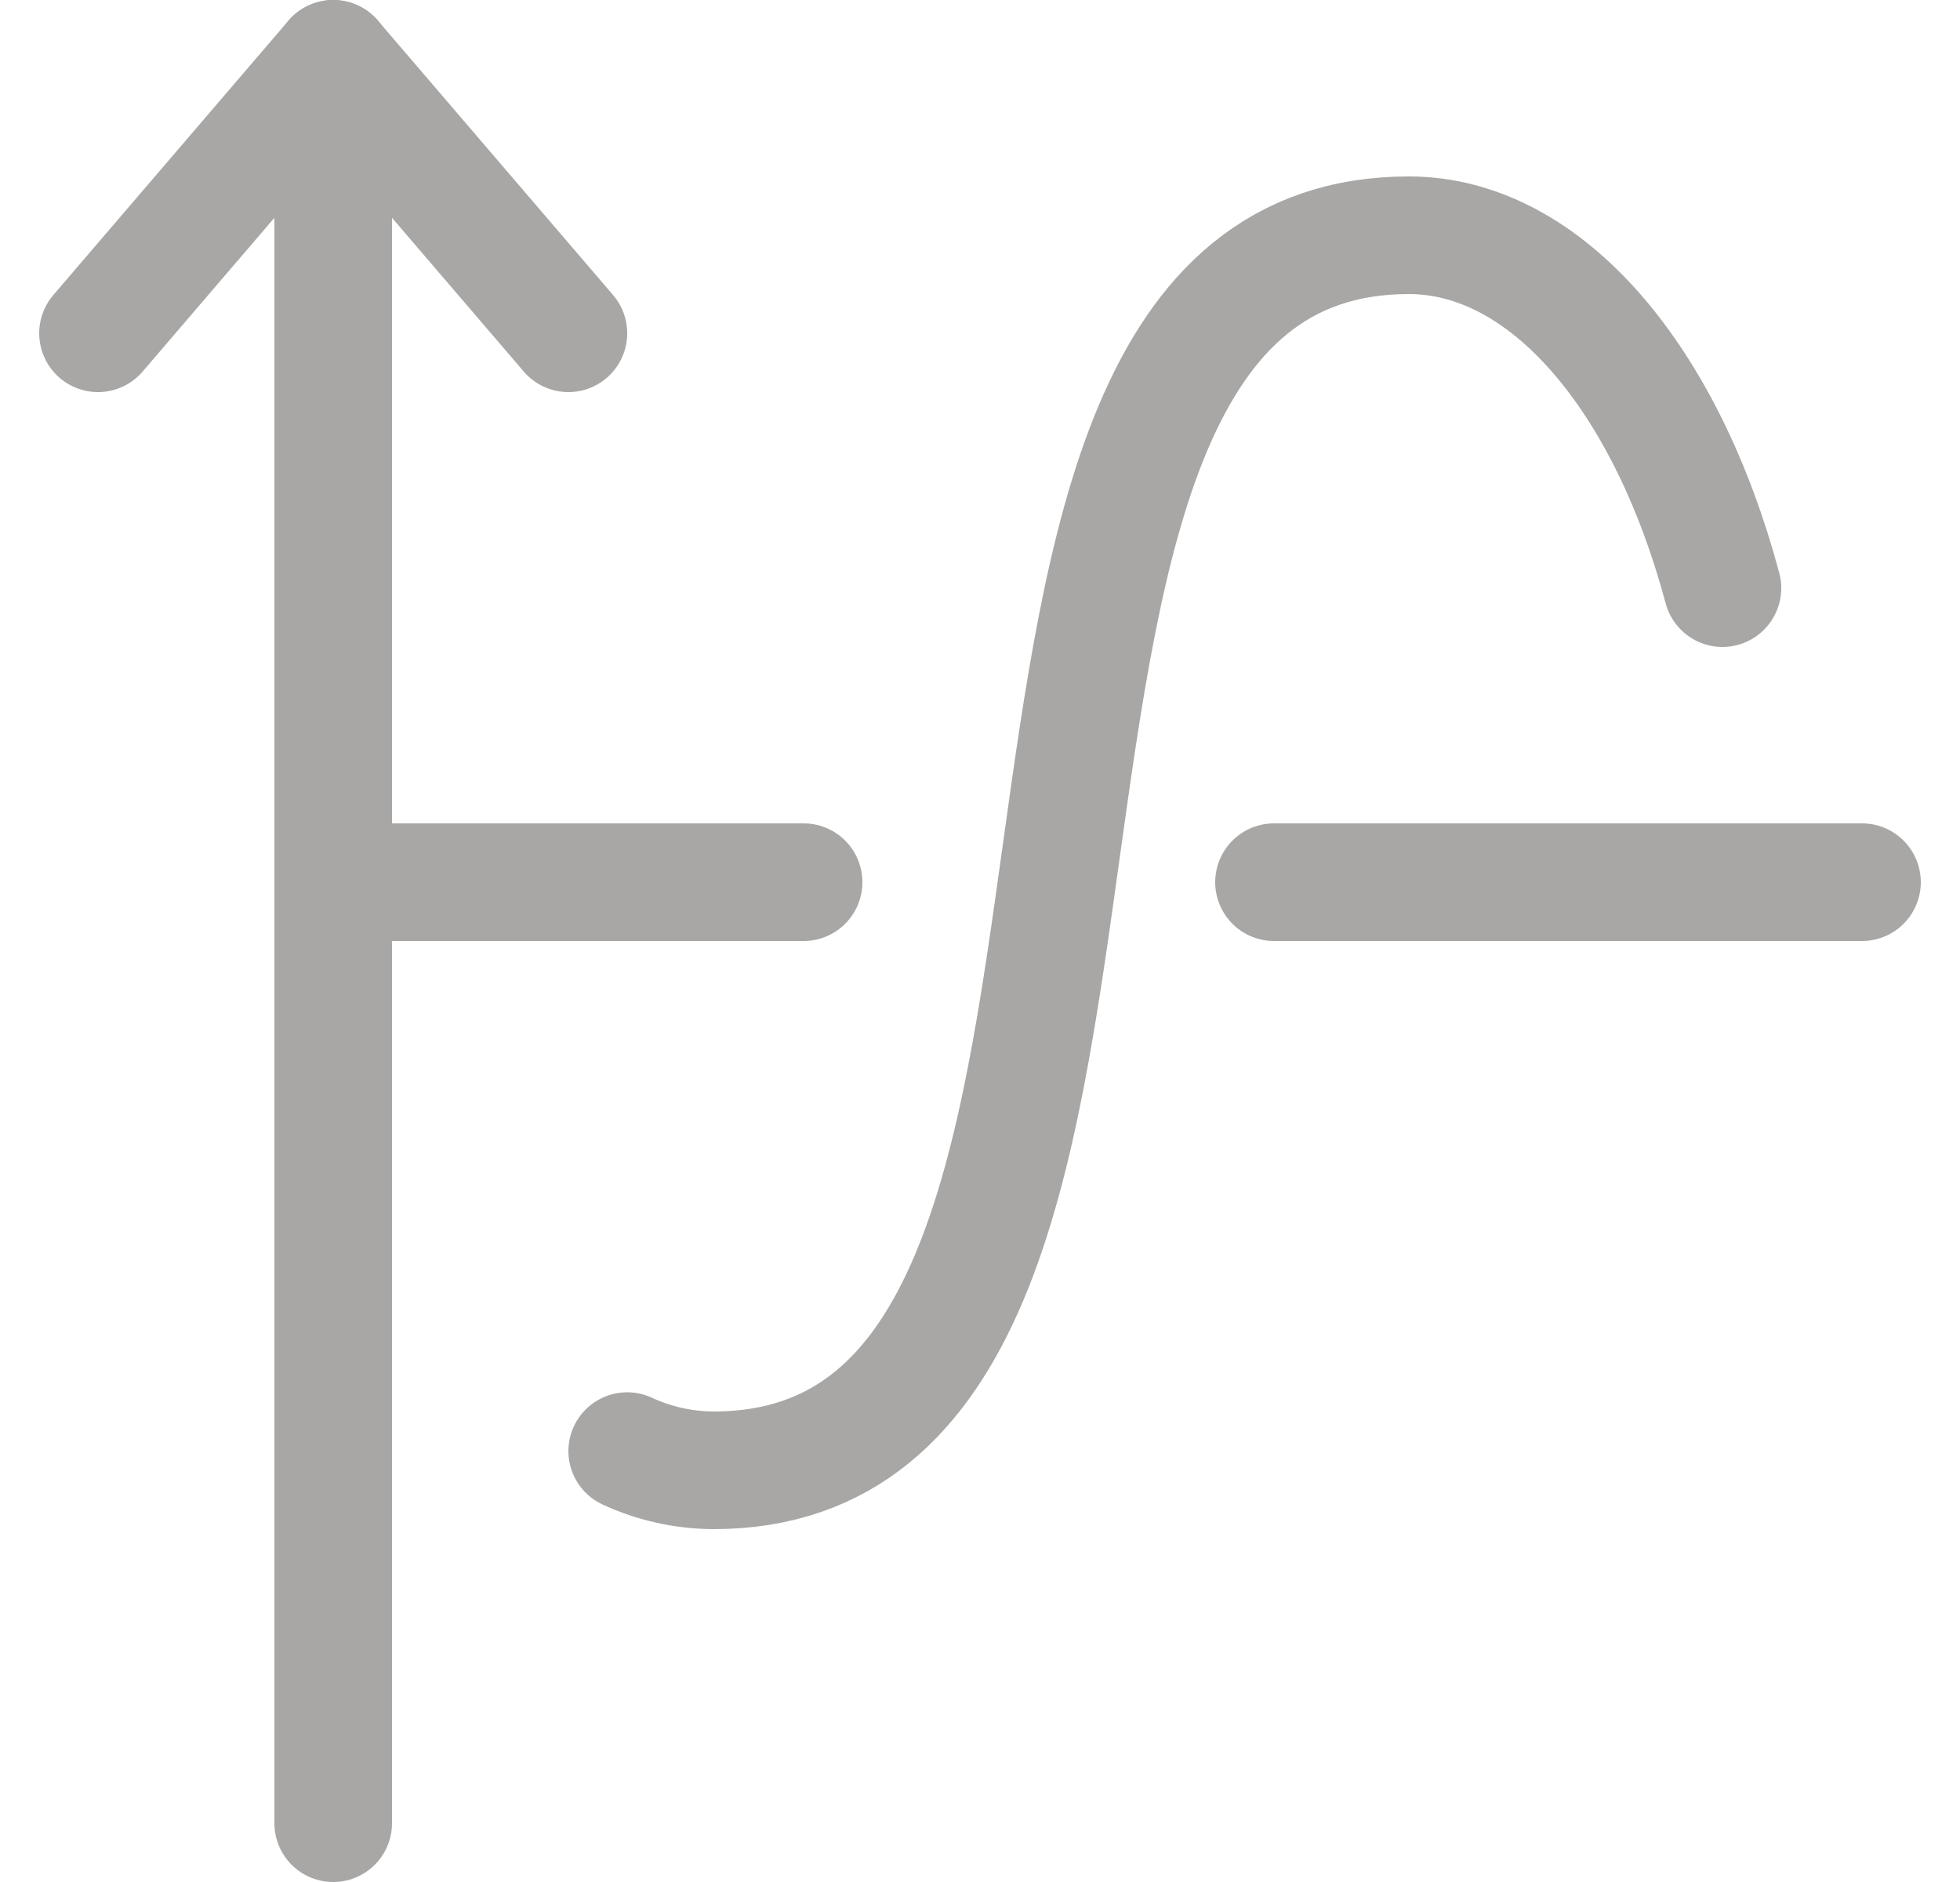 <svg width="25" height="24" viewBox="0 0 25 24" fill="none" xmlns="http://www.w3.org/2000/svg">
<g clip-path="url(#clip0_2333_16127)">
<path d="M4.25 23.25V0.75" stroke="#A8A7A6" stroke-width="1.5" stroke-linecap="round" stroke-linejoin="round"/>
<path d="M1.25 4.25L4.25 0.75L7.25 4.25" stroke="#A8A7A6" stroke-width="1.5" stroke-linecap="round" stroke-linejoin="round"/>
<path d="M4.25 11.25H10.25" stroke="#A8A7A6" stroke-width="1.5" stroke-linecap="round" stroke-linejoin="round"/>
<path d="M16.25 11.25H23.75" stroke="#A8A7A6" stroke-width="1.5" stroke-linecap="round" stroke-linejoin="round"/>
<path d="M21.97 7.5C21.259 4.839 19.733 3 17.97 3C11.292 3 15.775 18.75 9.1 18.75C8.72 18.748 8.345 18.665 8 18.505" stroke="#A8A7A6" stroke-width="1.5" stroke-linecap="round" stroke-linejoin="round"/>
</g>
<defs>
<clipPath id="clip0_2333_16127">
<rect width="24" height="24" fill="white" transform="translate(0.5)"/>
</clipPath>
</defs>
</svg>

